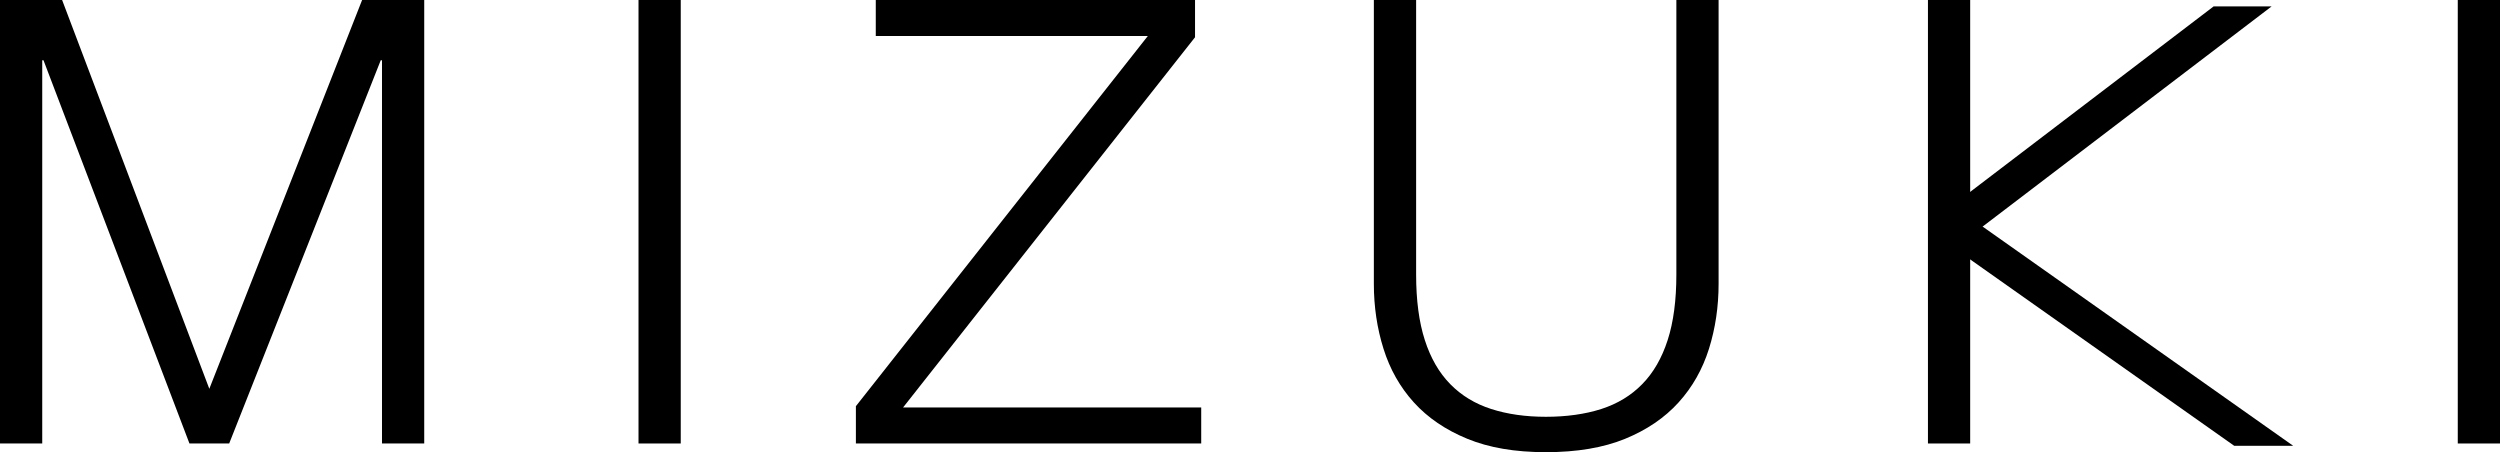 <svg viewBox="0 0 679 122.81" xmlns="http://www.w3.org/2000/svg" id="Layer_2"><g id="Layer_1-2"><path d="M616.97,1.74l-80.2,61.1-10.42-4.06L601.22,1.74h15.75Z"></path><path d="M606.8,121.07l-80.44-56.78,10.42-3.95,86.05,60.74h-16.02Z"></path><path d="M16.87,0l39.98,105.6L98.35,0h16.87v120.45h-11.47V16.36h-.34l-41.16,104.08h-10.8L11.81,16.36h-.34v104.08H0V0h16.87Z"></path><path d="M184.89,0v120.45h-11.47V0h11.47Z"></path><path d="M324.57,0v10.12l-79.29,100.54h80.97v9.78h-93.79v-10.12L311.75,9.78h-73.89V0h86.71Z"></path><path d="M384.62,0v74.56c0,6.97.78,12.9,2.36,17.8,1.57,4.89,3.88,8.89,6.92,11.98,3.04,3.1,6.75,5.34,11.13,6.75,4.39,1.41,9.34,2.11,14.85,2.11s10.63-.7,15.01-2.11c4.39-1.41,8.1-3.65,11.13-6.75,3.04-3.09,5.34-7.08,6.92-11.98s2.36-10.82,2.36-17.8V0h11.47v77.09c0,6.19-.87,12.06-2.61,17.63-1.75,5.57-4.5,10.43-8.27,14.59-3.77,4.16-8.6,7.45-14.51,9.87-5.91,2.42-13.07,3.63-21.51,3.63s-15.44-1.21-21.34-3.63c-5.9-2.42-10.74-5.71-14.51-9.87-3.77-4.16-6.52-9.03-8.26-14.59-1.75-5.57-2.62-11.44-2.62-17.63V0h11.47Z"></path><path d="M535.1,79.12v41.33h-11.47V0h11.47v79.12Z"></path><path d="M679,0v120.45h-11.47V0h11.47Z"></path></g></svg>